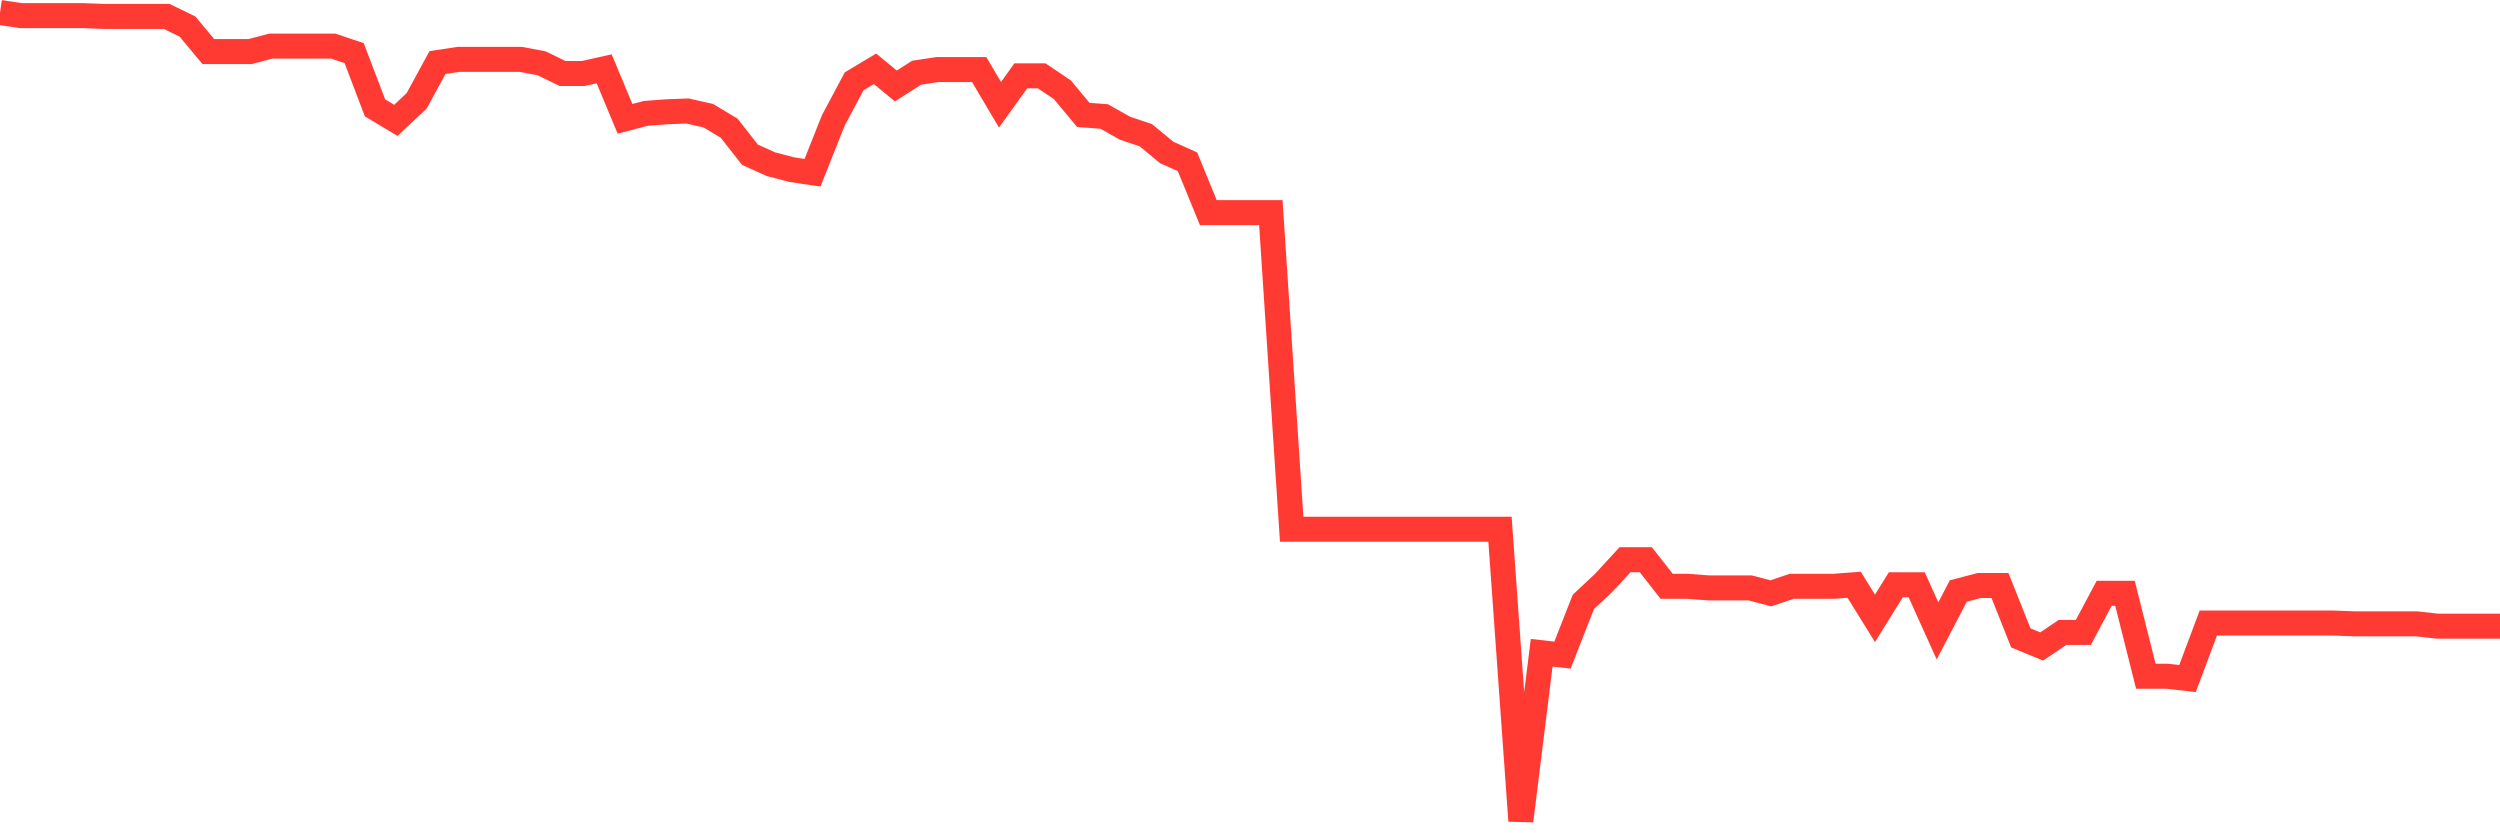 <svg
  xmlns="http://www.w3.org/2000/svg"
  xmlns:xlink="http://www.w3.org/1999/xlink"
  width="120"
  height="40"
  viewBox="0 0 120 40"
  preserveAspectRatio="none"
>
  <polyline
    points="0,0.6 1,0.75 2,0.75 3,0.75 4,0.75 5,0.788 6,0.788 7,0.788 8,0.788 9,1.275 10,2.476 11,2.476 12,2.476 13,2.214 14,2.214 15,2.214 16,2.214 17,2.551 18,5.178 19,5.778 20,4.84 21,3.002 22,2.851 23,2.851 24,2.851 25,2.851 26,3.039 27,3.527 28,3.527 29,3.302 30,5.703 31,5.441 32,5.366 33,5.328 34,5.553 35,6.154 36,7.429 37,7.88 38,8.142 39,8.292 40,5.778 41,3.902 42,3.302 43,4.127 44,3.489 45,3.339 46,3.339 47,3.339 48,5.028 49,3.639 50,3.639 51,4.315 52,5.516 53,5.591 54,6.154 55,6.491 56,7.317 57,7.767 58,10.206 59,10.206 60,10.206 61,10.206 62,25.403 63,25.403 64,25.403 65,25.403 66,25.403 67,25.403 68,25.403 69,25.403 70,25.403 71,25.403 72,25.403 73,39.4 74,31.332 75,31.445 76,28.893 77,27.955 78,26.867 79,26.867 80,28.143 81,28.143 82,28.218 83,28.218 84,28.218 85,28.48 86,28.143 87,28.143 88,28.143 89,28.068 90,29.681 91,28.068 92,28.068 93,30.282 94,28.368 95,28.105 96,28.105 97,30.619 98,31.032 99,30.357 100,30.357 101,28.48 102,28.48 103,32.458 104,32.458 105,32.571 106,29.906 107,29.906 108,29.906 109,29.906 110,29.906 111,29.906 112,29.906 113,29.944 114,29.944 115,29.944 116,29.944 117,30.056 118,30.056 119,30.056 120,30.056"
    fill="none"
    stroke="#ff3a33"
    stroke-width="1.2"
  >
  </polyline>
</svg>